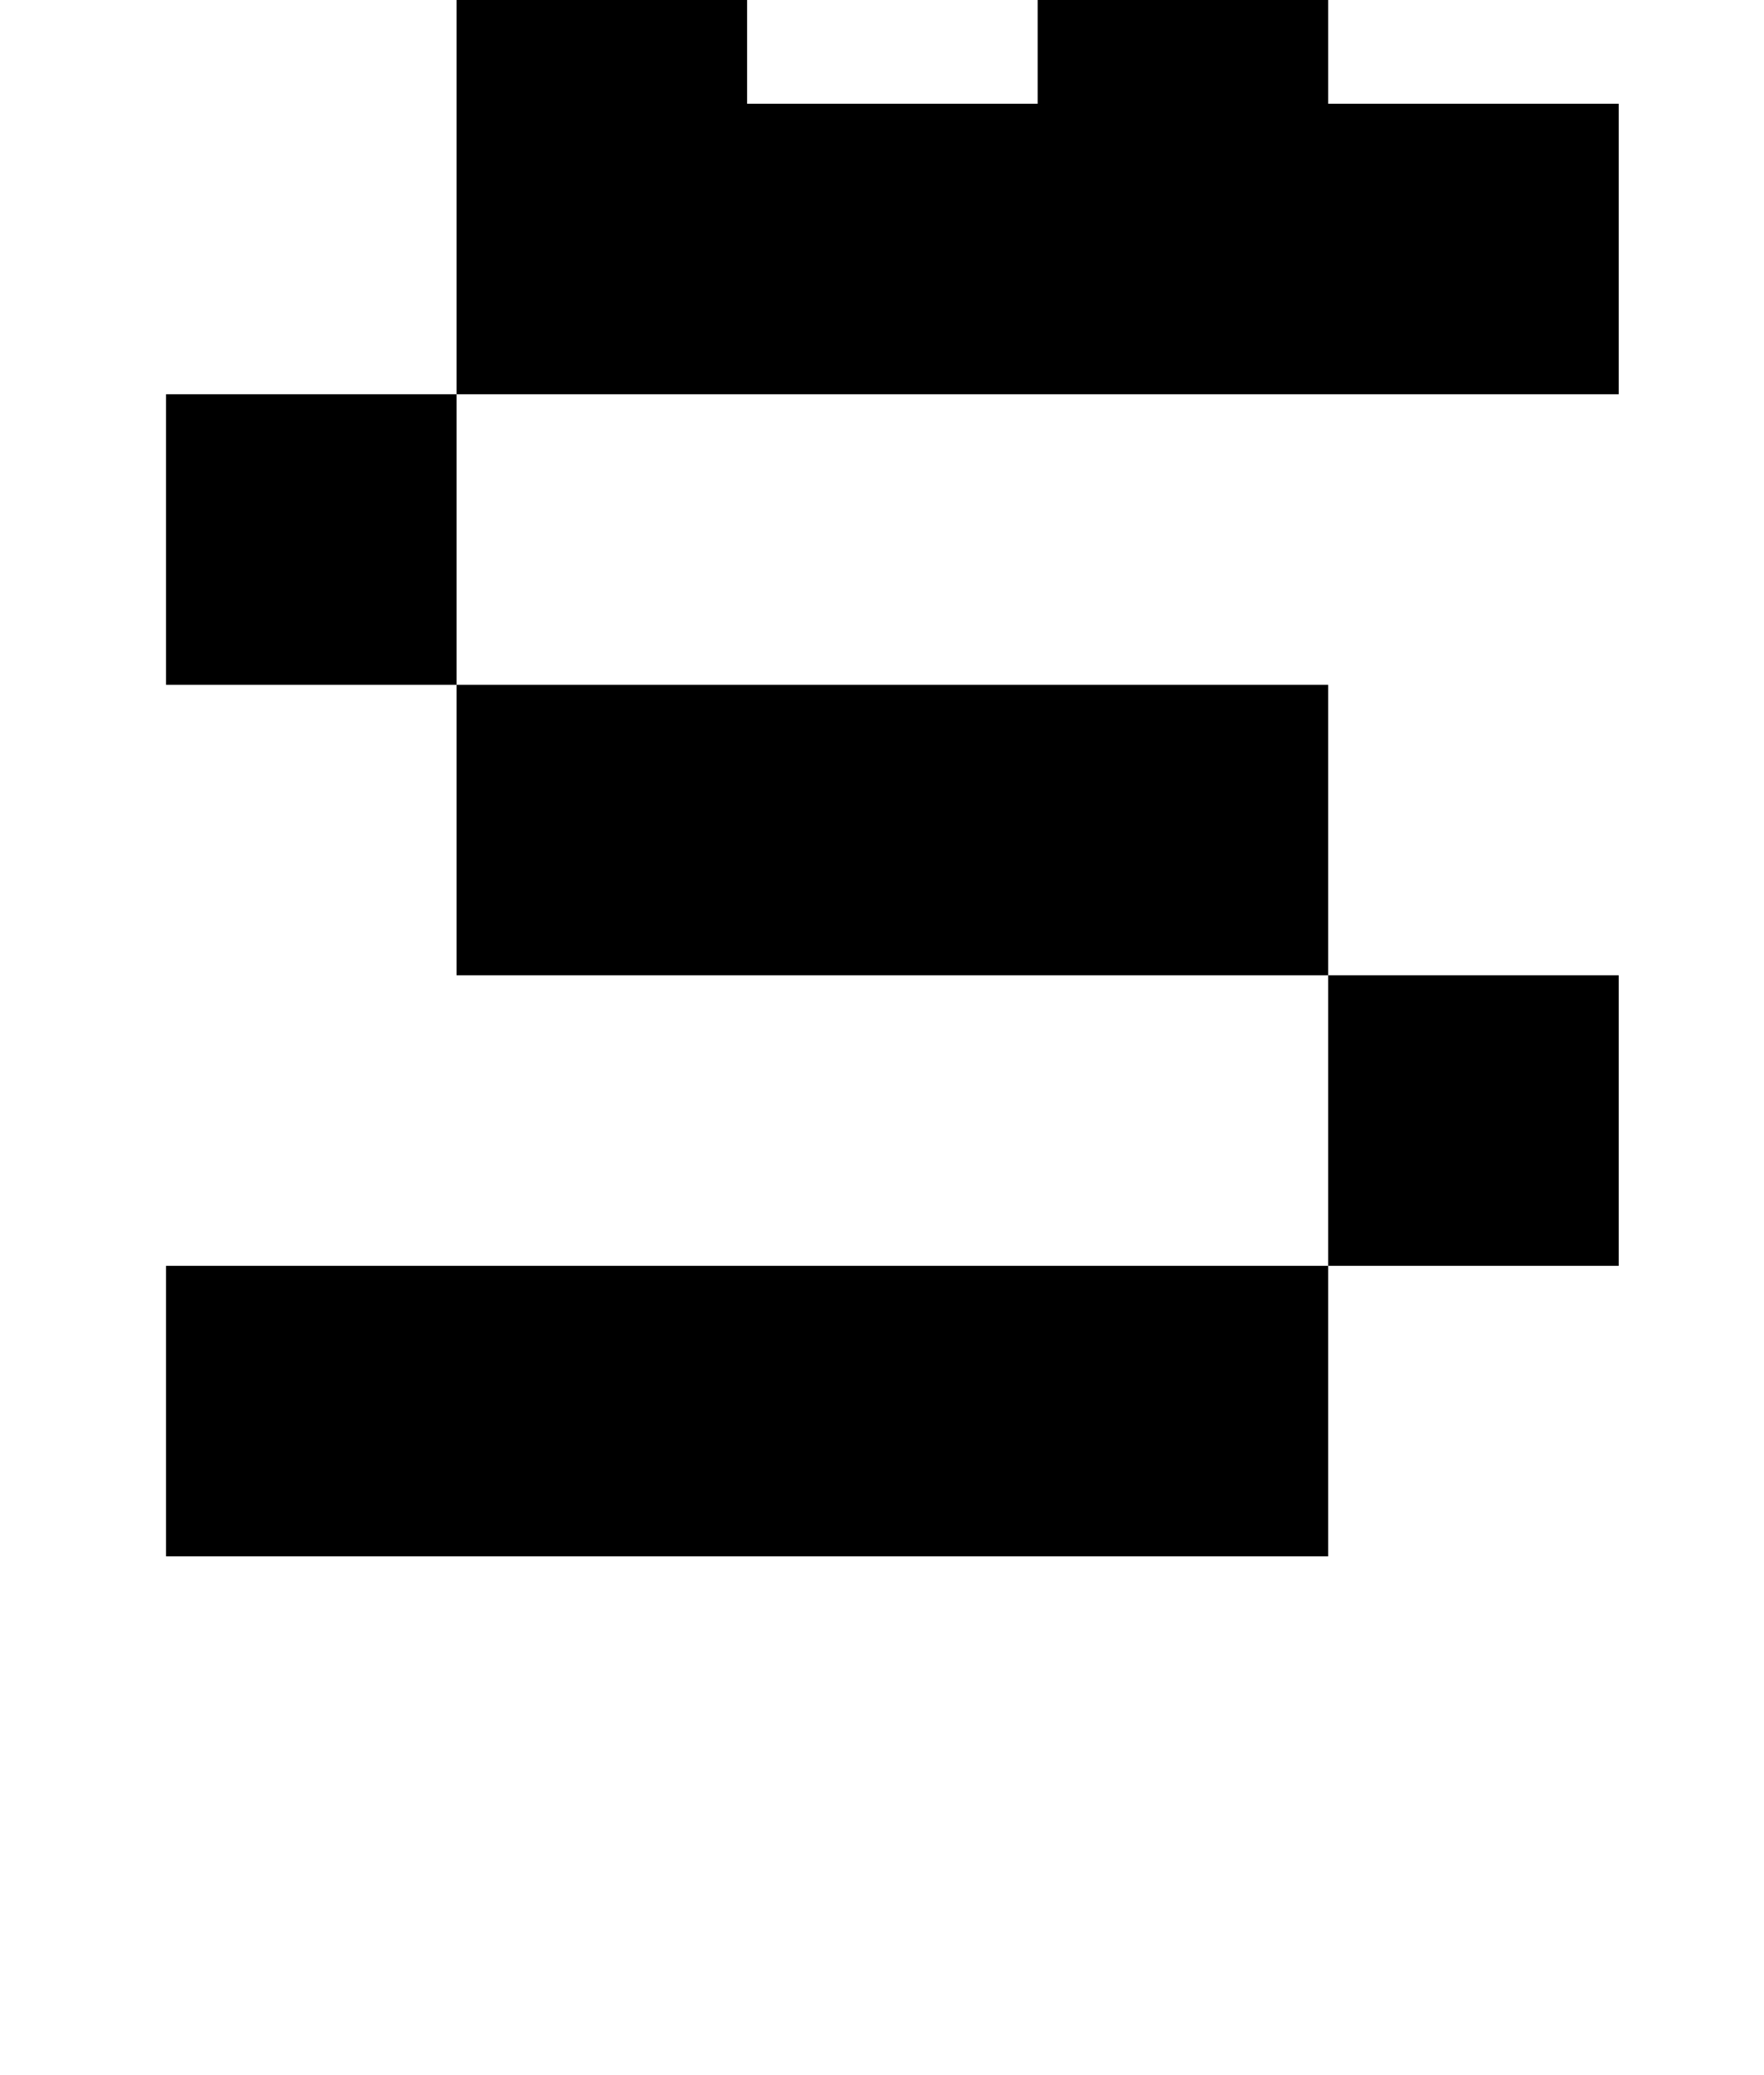 <?xml version="1.0" standalone="no"?>
<!DOCTYPE svg PUBLIC "-//W3C//DTD SVG 1.1//EN" "http://www.w3.org/Graphics/SVG/1.1/DTD/svg11.dtd" >
<svg xmlns="http://www.w3.org/2000/svg" xmlns:xlink="http://www.w3.org/1999/xlink" version="1.1" viewBox="-10 0 850 1000">
   <path fill="currentColor"
d="M210 190v-140h560v140h-560zM70 330v-140h140v140h-140zM210 470v-140h420v140h-420zM630 610v-140h140v140h-140zM70 750v-140h560v140h-560zM210 50v-140h140v-140h140v140h-140v140h-140zM490 50v-140h140v140h-140z" />
</svg>
